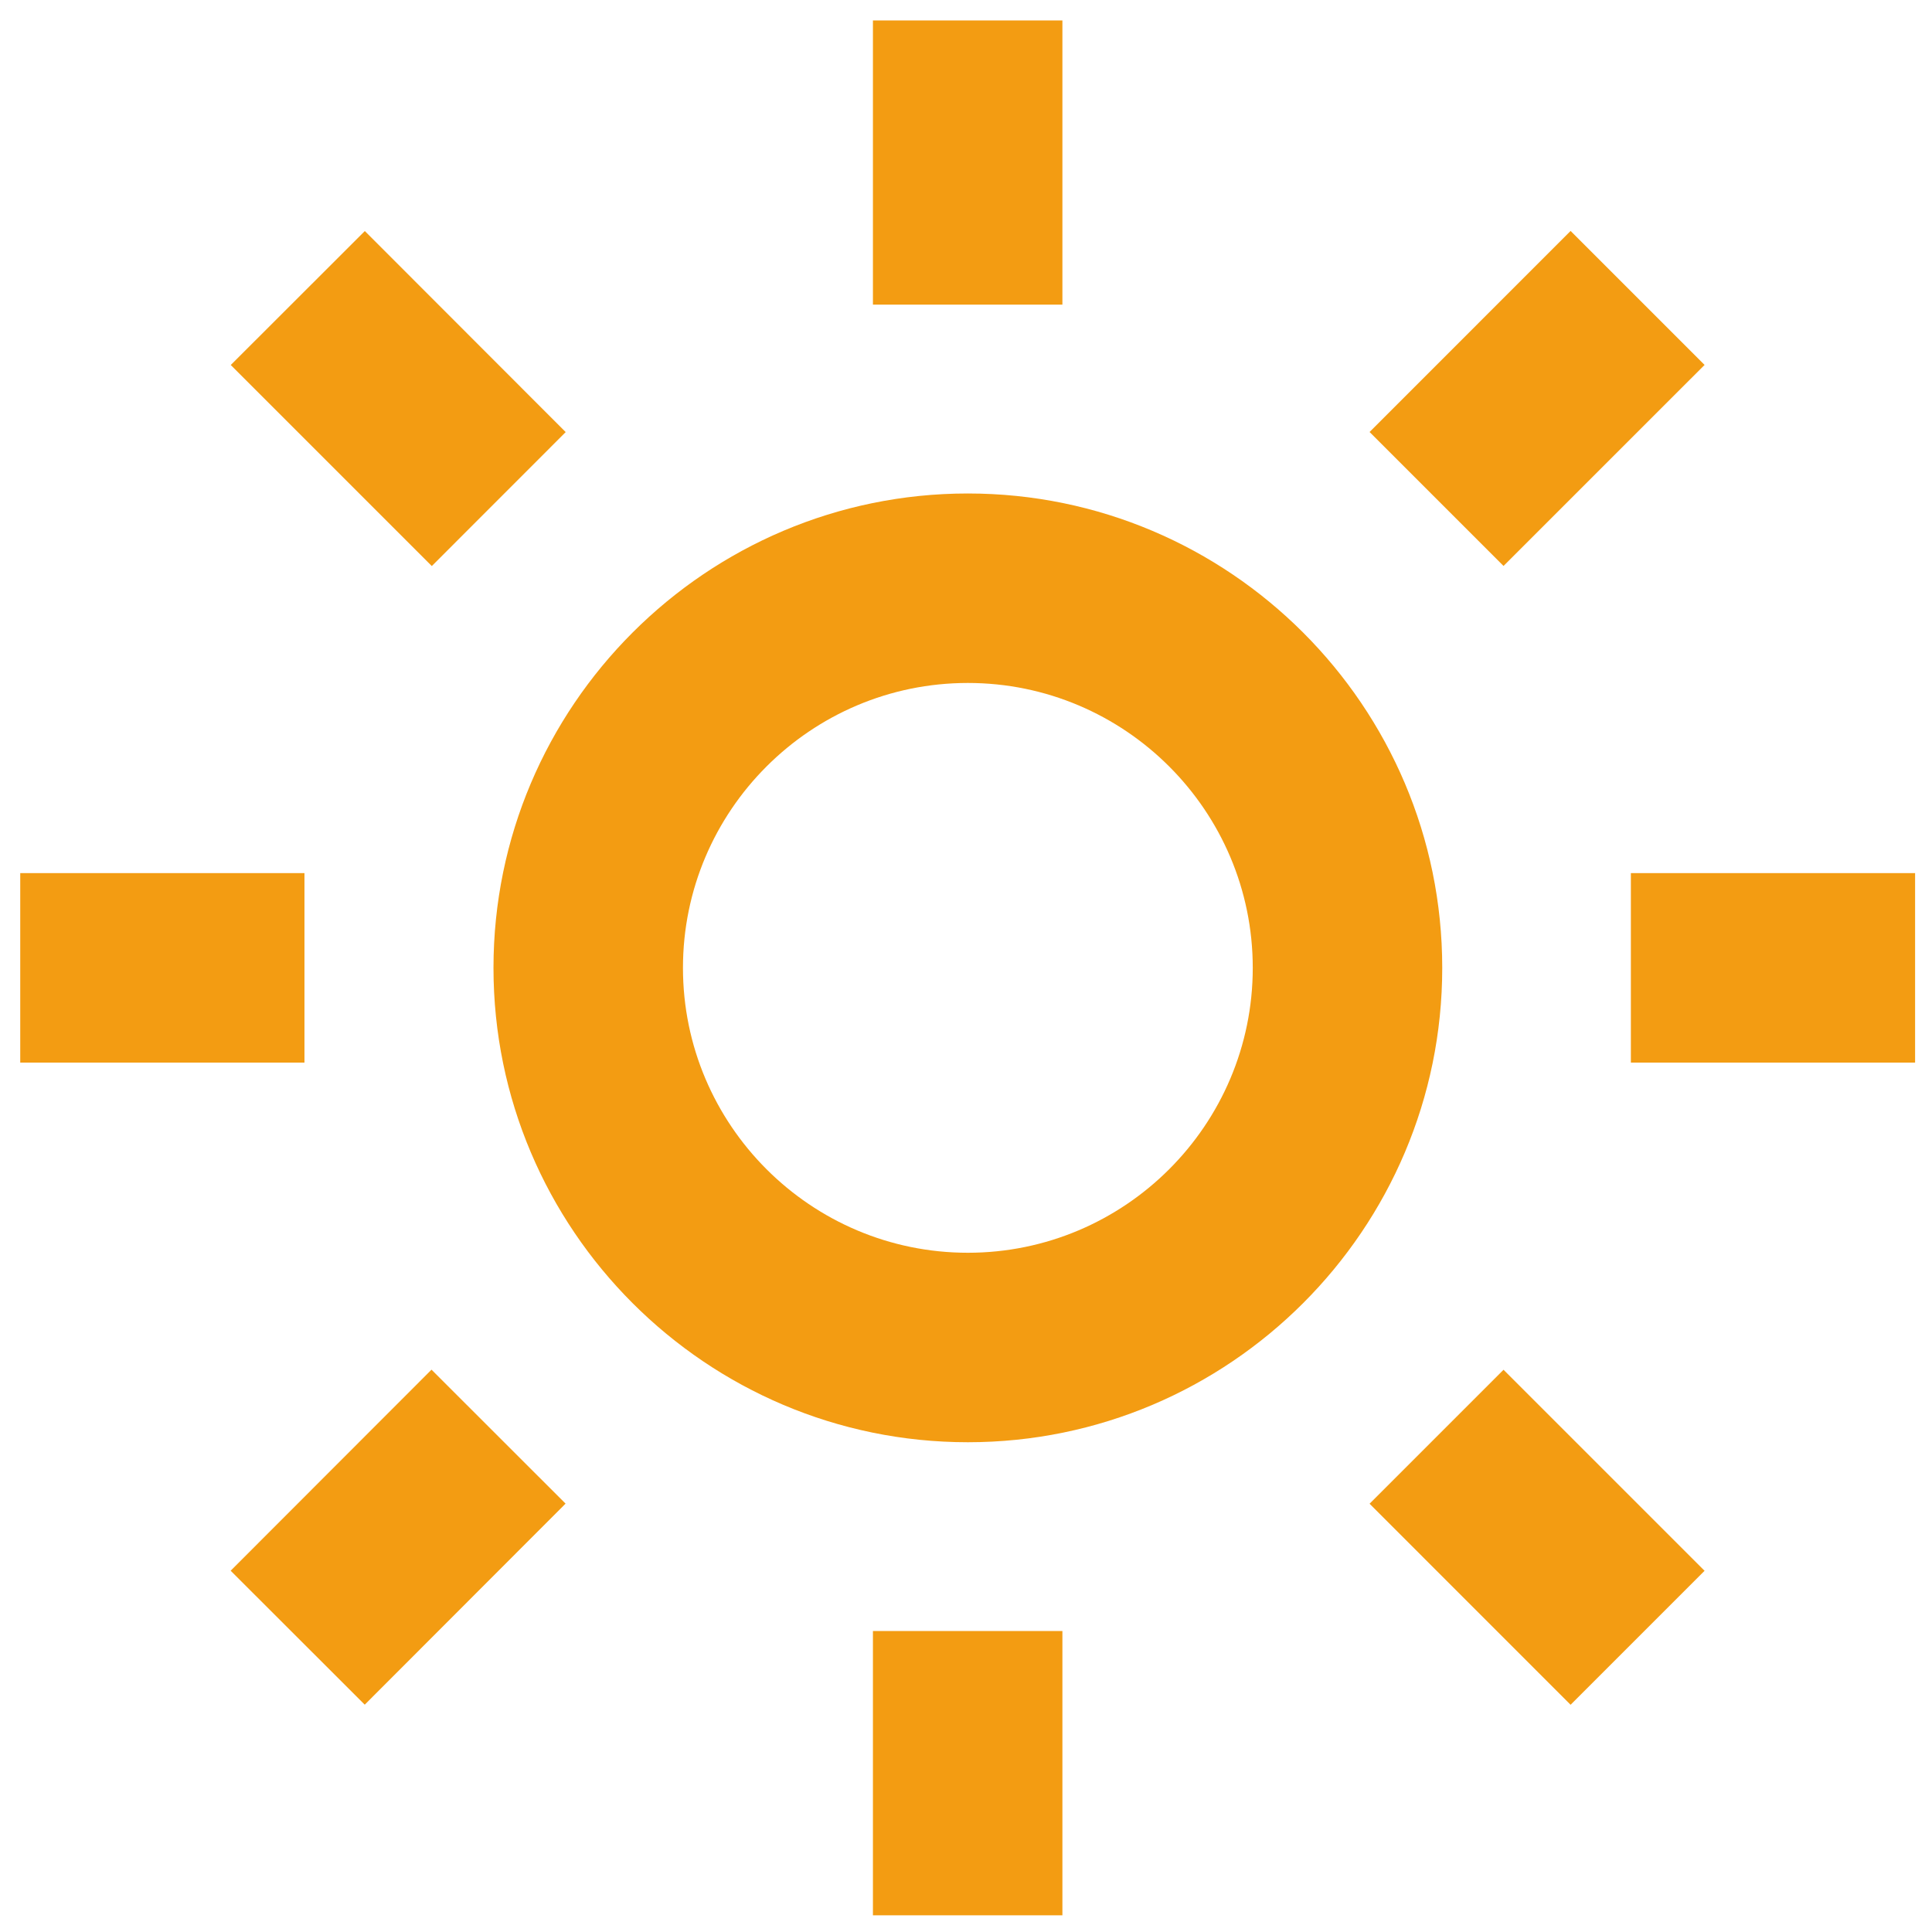 <svg width="80" height="80" viewBox="0 0 80 80" fill="none" xmlns="http://www.w3.org/2000/svg">
    <path d="M20.434 40.077C20.434 50.908 29.245 59.72 40.077 59.72C50.908 59.72 59.72 50.908 59.72 40.077C59.72 29.245 50.908 20.434 40.077 20.434C29.245 20.434 20.434 29.245 20.434 40.077ZM40.077 28.28C46.581 28.28 51.874 33.572 51.874 40.077C51.874 46.581 46.581 51.874 40.077 51.874C33.572 51.874 28.28 46.581 28.28 40.077C28.28 33.572 33.572 28.28 40.077 28.28ZM36.146 67.538H43.992V79.308H36.146V67.538ZM36.146 0.846H43.992V12.615H36.146V0.846ZM0.838 36.154H12.607V44H0.838V36.154ZM67.531 36.154H79.3V44H67.531V36.154ZM9.551 65.04L17.868 56.715L23.419 62.262L15.103 70.587L9.551 65.04ZM56.711 17.888L65.035 9.563L70.583 15.111L62.258 23.435L56.711 17.888ZM17.88 23.439L9.555 15.114L15.107 9.567L23.424 17.892L17.88 23.439ZM70.583 65.043L65.035 70.591L56.711 62.266L62.258 56.719L70.583 65.043Z" fill="#F39C12"/>
    </svg>